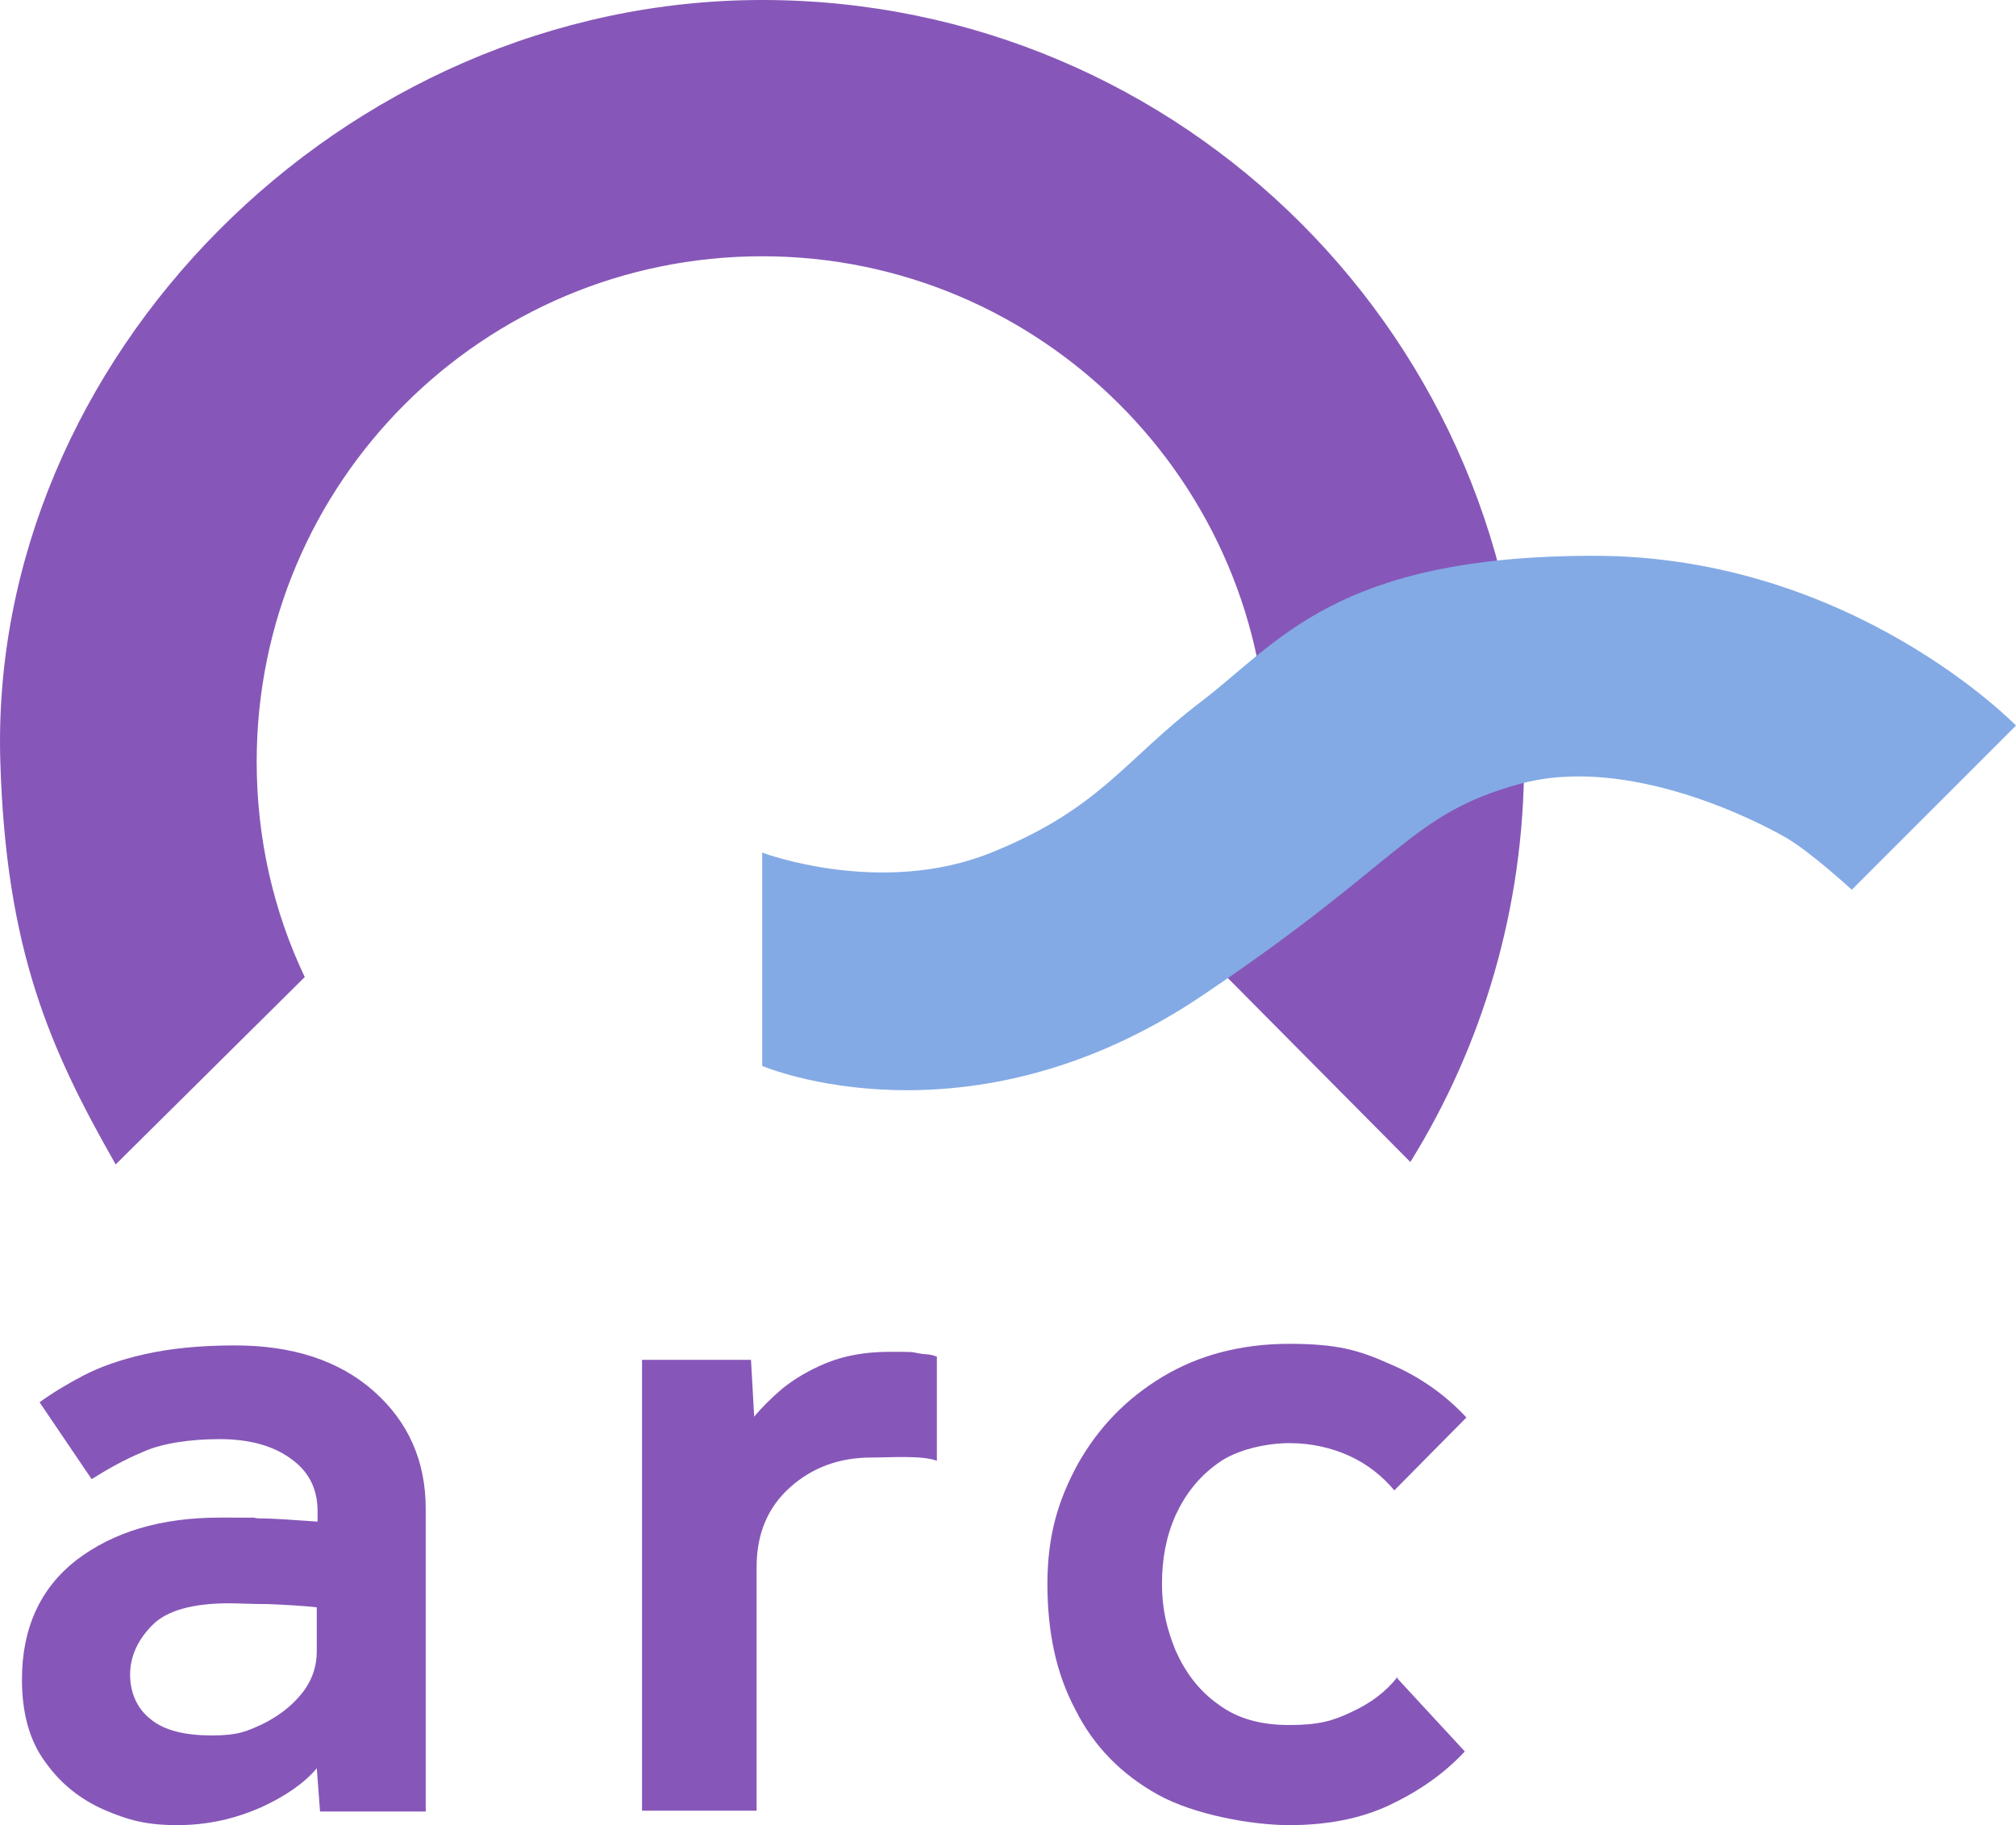 <svg viewBox="0 0 190 172" fill="none" xmlns="http://www.w3.org/2000/svg">
<g clip-path="url(#clip0_656_2775)">
<path d="M71.835 0C32.195 0 -1.117 33.902 0.03 71.774C0.566 89.593 4.712 98.868 10.903 109.736L28.722 92.076C25.777 85.887 24.192 79.019 24.192 71.774C24.192 45.434 45.56 24.151 71.835 24.151C98.111 24.151 119.479 45.509 119.479 71.774C119.479 98.038 117.969 85.585 115.175 91.623L132.919 109.509C139.714 98.566 143.64 85.585 143.64 71.774C143.64 32.151 111.475 0 71.835 0Z" fill="#8657B8"/>
<path d="M71.835 80.302V100.453C71.835 100.453 91.24 108.755 113.438 93.736C132.39 80.981 132.843 76.755 143.187 73.887C153.531 71.019 165.989 77.585 168.33 78.944C170.671 80.302 174.522 83.849 174.522 83.849L190 68.377C190 68.377 174.522 52.377 150.209 52.377C125.897 52.377 120.46 60.604 113.212 66.113C105.963 71.623 103.698 76.227 93.354 80.377C83.01 84.528 71.911 80.377 71.911 80.377L71.835 80.302Z" fill="#83AAE5"/>
<path d="M30.157 170.642L29.855 166.642C28.722 168 26.91 169.283 24.569 170.34C22.153 171.396 19.586 172 16.717 172C13.848 172 12.111 171.547 9.846 170.566C7.581 169.585 5.693 168.075 4.258 166.038C2.748 164 2.069 161.359 2.069 158.264C2.069 153.434 3.805 149.66 7.203 147.019C10.676 144.377 15.131 143.019 20.718 143.019C26.306 143.019 22.984 143.019 24.418 143.094C25.853 143.094 27.665 143.245 29.93 143.396V142.415C29.93 140.302 29.099 138.642 27.363 137.434C25.702 136.226 23.437 135.623 20.718 135.623C18 135.623 15.282 136 13.47 136.83C11.658 137.585 10.072 138.491 8.638 139.396L3.73 132.151C4.862 131.321 6.222 130.491 7.807 129.66C9.393 128.83 11.28 128.151 13.621 127.623C15.962 127.094 18.755 126.792 22.153 126.792C27.589 126.792 31.969 128.226 35.215 131.094C38.462 133.962 40.123 137.66 40.123 142.189V170.717H30.157V170.642ZM29.855 155.623V151.472C28.495 151.321 26.985 151.245 25.324 151.17C23.663 151.17 22.455 151.094 21.625 151.094C18.151 151.094 15.735 151.774 14.376 153.132C13.017 154.491 12.262 156.076 12.262 157.811C12.262 159.547 12.941 161.057 14.225 162.038C15.509 163.094 17.472 163.547 19.963 163.547C22.455 163.547 23.21 163.17 24.72 162.491C26.23 161.736 27.438 160.83 28.42 159.623C29.401 158.415 29.855 157.057 29.855 155.623Z" fill="#8657B8"/>
<path d="M60.51 170.641V128.151H70.778L71.08 133.509C71.76 132.679 72.666 131.773 73.723 130.868C74.855 129.962 76.214 129.132 77.876 128.453C79.537 127.773 81.5 127.396 83.84 127.396C86.181 127.396 85.803 127.396 86.634 127.547C87.465 127.698 87.465 127.547 88.295 127.849V137.66C86.861 137.132 83.916 137.358 82.104 137.358C79.159 137.358 76.592 138.264 74.478 140.151C72.364 142.038 71.307 144.528 71.307 147.698V170.641H60.51Z" fill="#8657B8"/>
<path d="M131.71 158.189L138.053 165.057C136.09 167.17 133.674 168.83 130.955 170.113C128.237 171.396 125.066 172 121.517 172C117.969 172 112.532 171.019 109.134 169.132C105.737 167.245 103.094 164.604 101.358 161.132C99.545 157.736 98.715 153.811 98.715 149.283C98.715 144.755 99.696 141.434 101.584 137.962C103.547 134.491 106.19 131.774 109.588 129.736C112.985 127.698 116.987 126.642 121.517 126.642C126.048 126.642 128.086 127.245 130.955 128.528C133.825 129.736 136.241 131.472 138.204 133.585L131.408 140.453C130.276 139.094 128.841 137.962 127.18 137.208C125.519 136.453 123.631 136 121.517 136C119.403 136 116.534 136.604 114.797 137.887C112.985 139.17 111.702 140.83 110.796 142.793C109.89 144.83 109.512 146.943 109.512 149.283C109.512 151.623 109.965 153.51 110.796 155.547C111.702 157.585 112.985 159.321 114.797 160.604C116.609 161.962 118.799 162.566 121.517 162.566C124.235 162.566 125.595 162.189 127.331 161.359C129.143 160.528 130.578 159.472 131.71 158.038V158.189Z" fill="#8657B8"/>
</g>
<defs>
<clipPath id="clip0_656_2775">
<rect width="190" height="172" fill="white"/>
</clipPath>
</defs>
</svg>

